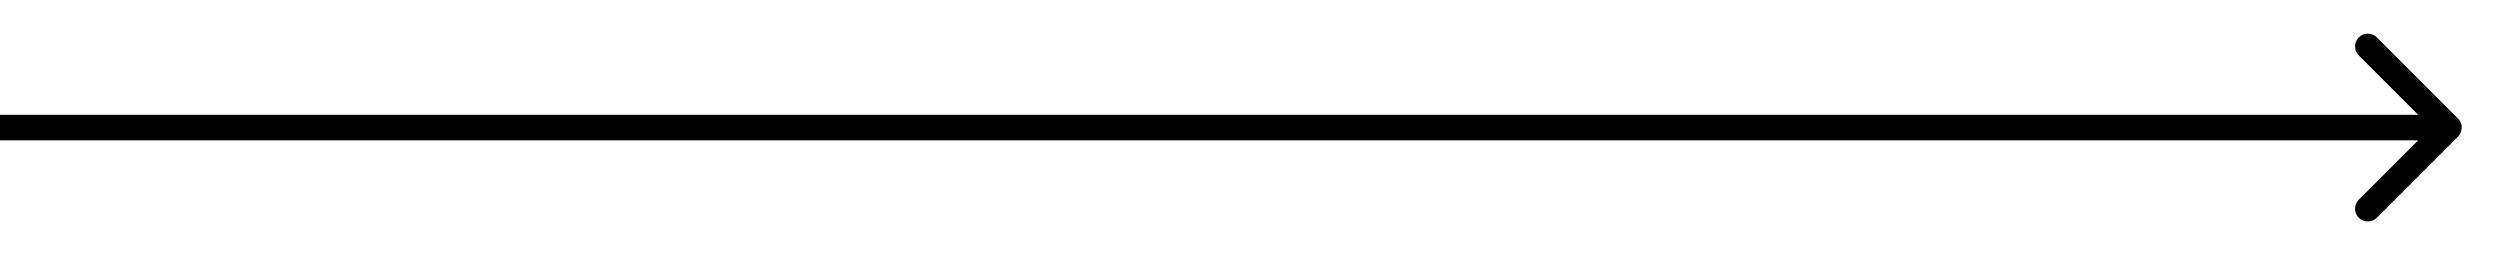 <svg width="49" height="5" viewBox="0 0 49 5" fill="none" xmlns="http://www.w3.org/2000/svg">
<path d="M48.177 2.677C48.274 2.579 48.274 2.421 48.177 2.323L46.586 0.732C46.488 0.635 46.33 0.635 46.232 0.732C46.135 0.83 46.135 0.988 46.232 1.086L47.646 2.5L46.232 3.914C46.135 4.012 46.135 4.17 46.232 4.268C46.33 4.365 46.488 4.365 46.586 4.268L48.177 2.677ZM0 2.75H48V2.25H0V2.75Z" fill="black"/>
</svg>
